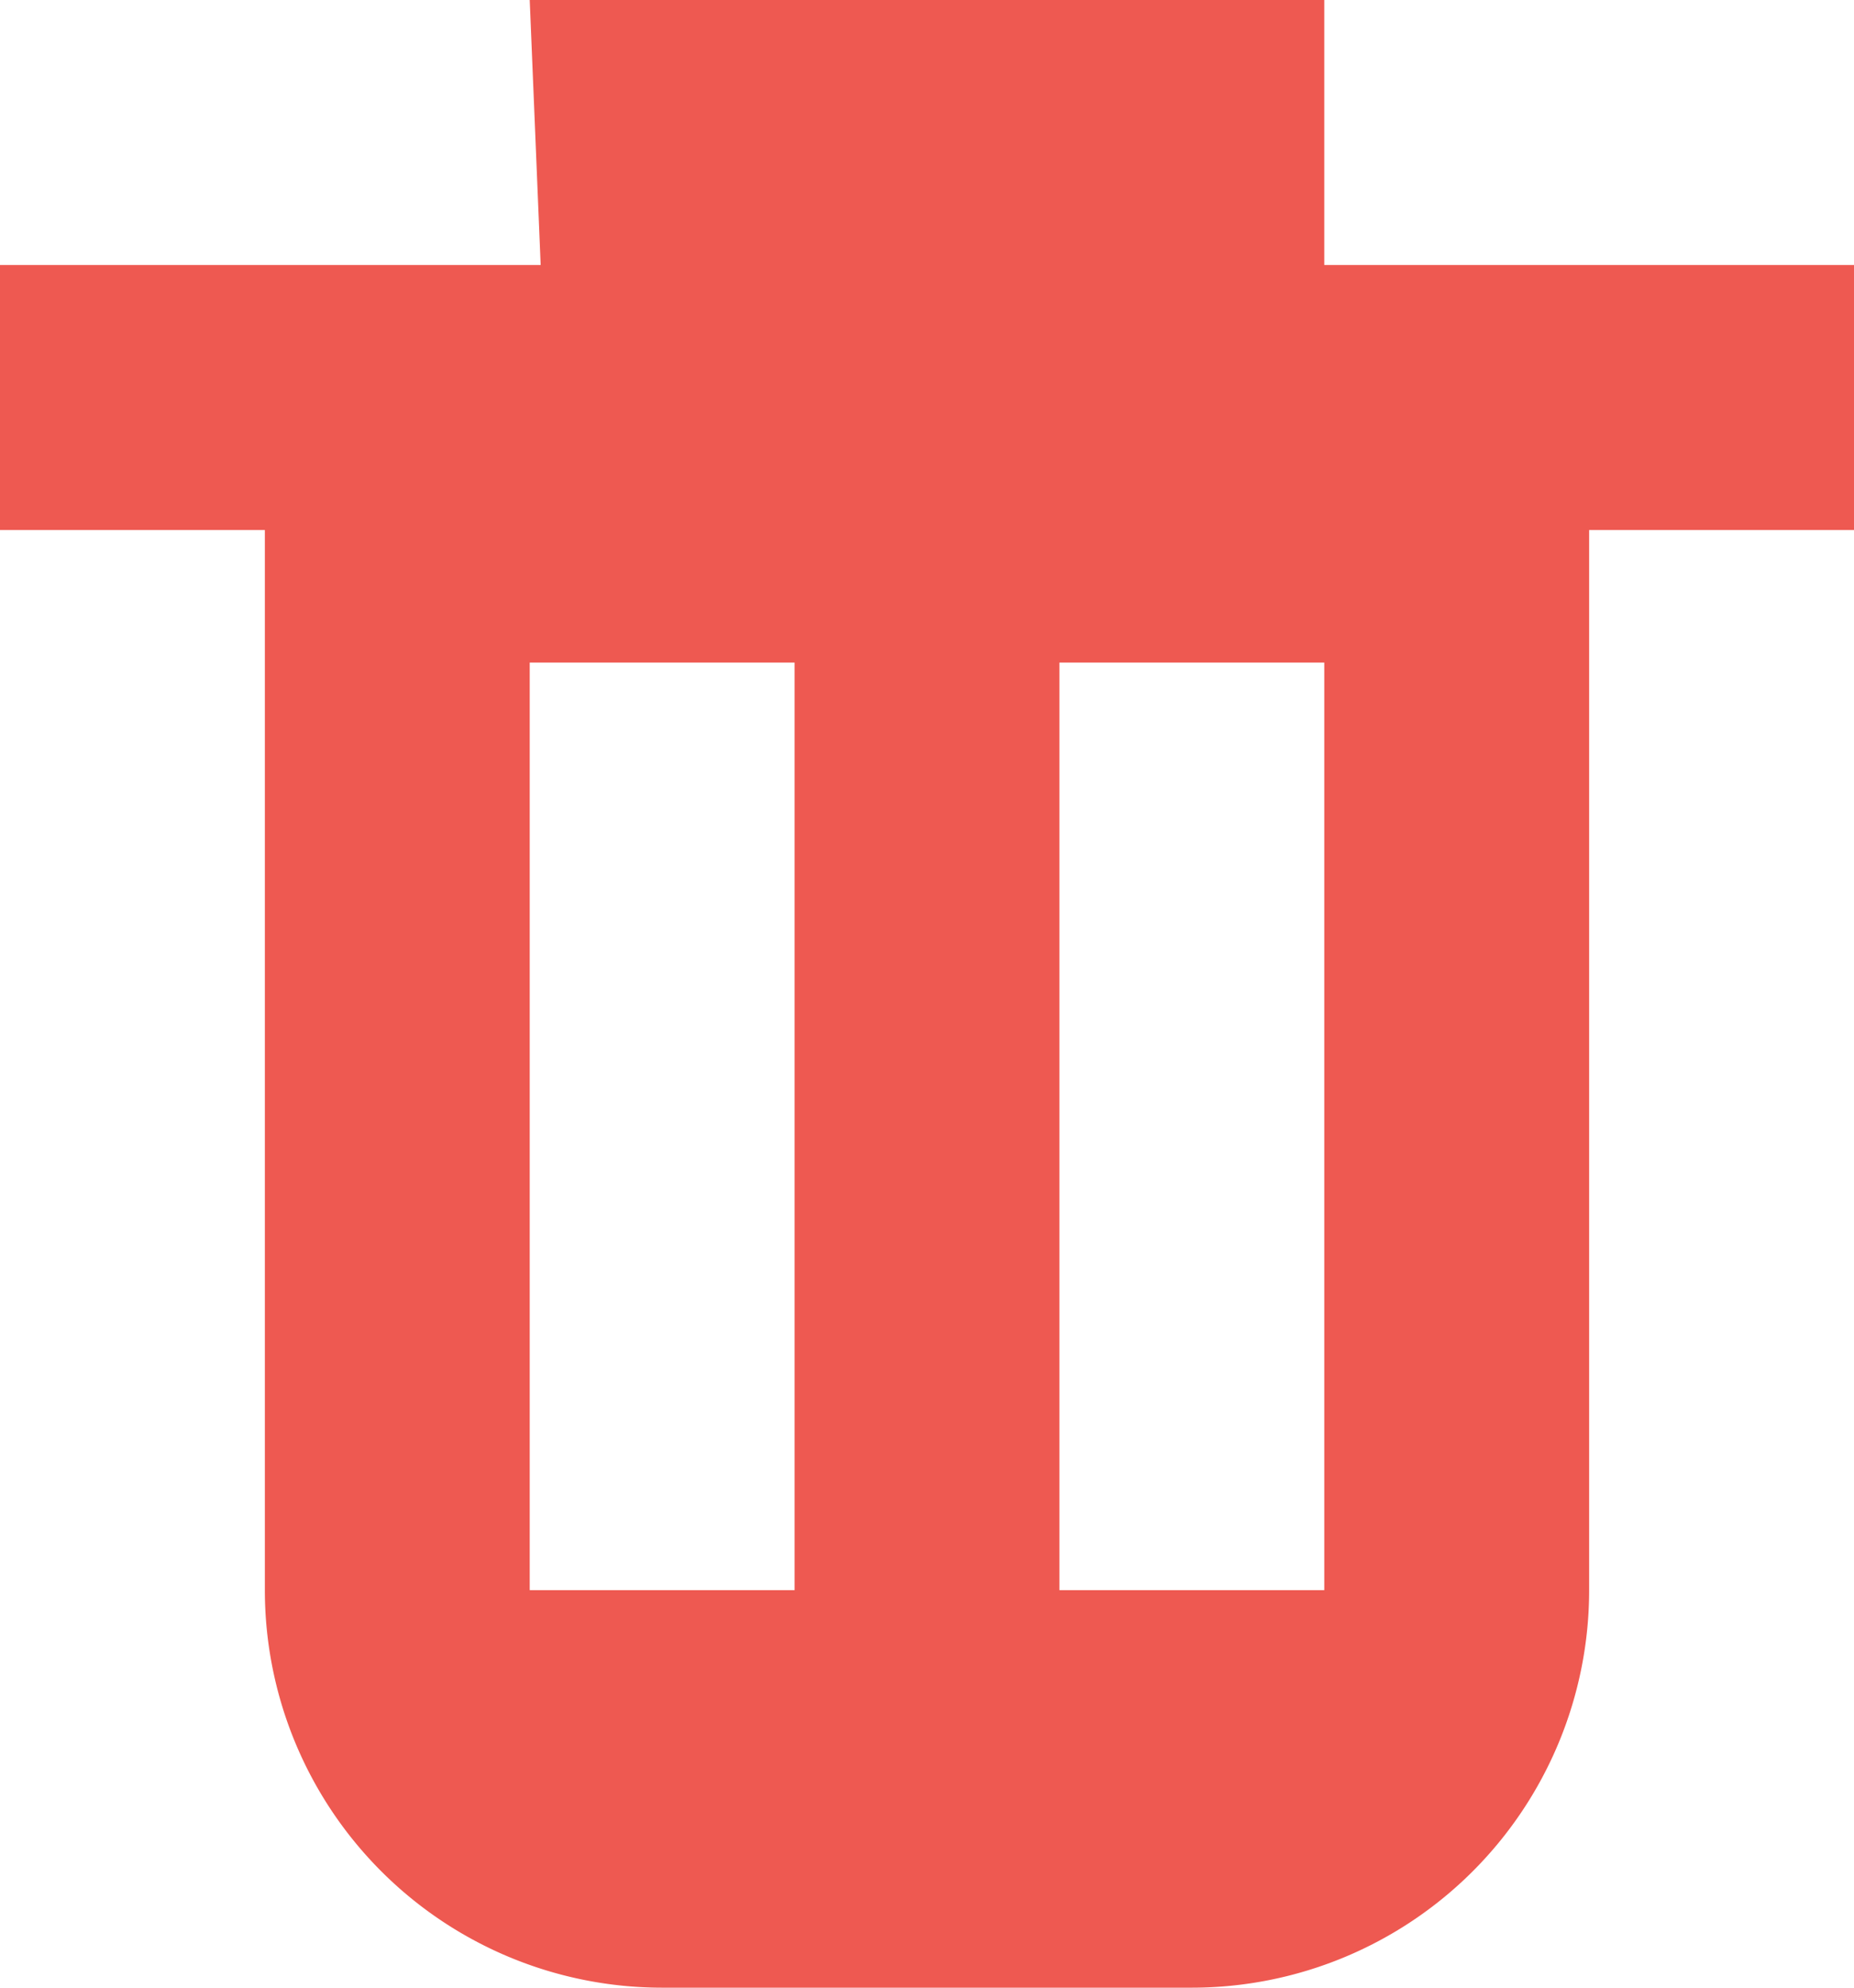<svg xmlns="http://www.w3.org/2000/svg" width="14" height="15" viewBox="0 0 14 15">
    <g fill="#EE5951" fill-rule="evenodd">
        <path d="M3 3h8a1 1 0 0 1 1 1v8a3 3 0 0 1-3 3H5a3 3 0 0 1-3-3V4a1 1 0 0 1 1-1zm1 2v7h2V5H4zm4 0v7h2V5H8zM4 0h6v3H4.124z"/>
        <path d="M0 2h14v2H0z"/>
    </g>
</svg>
